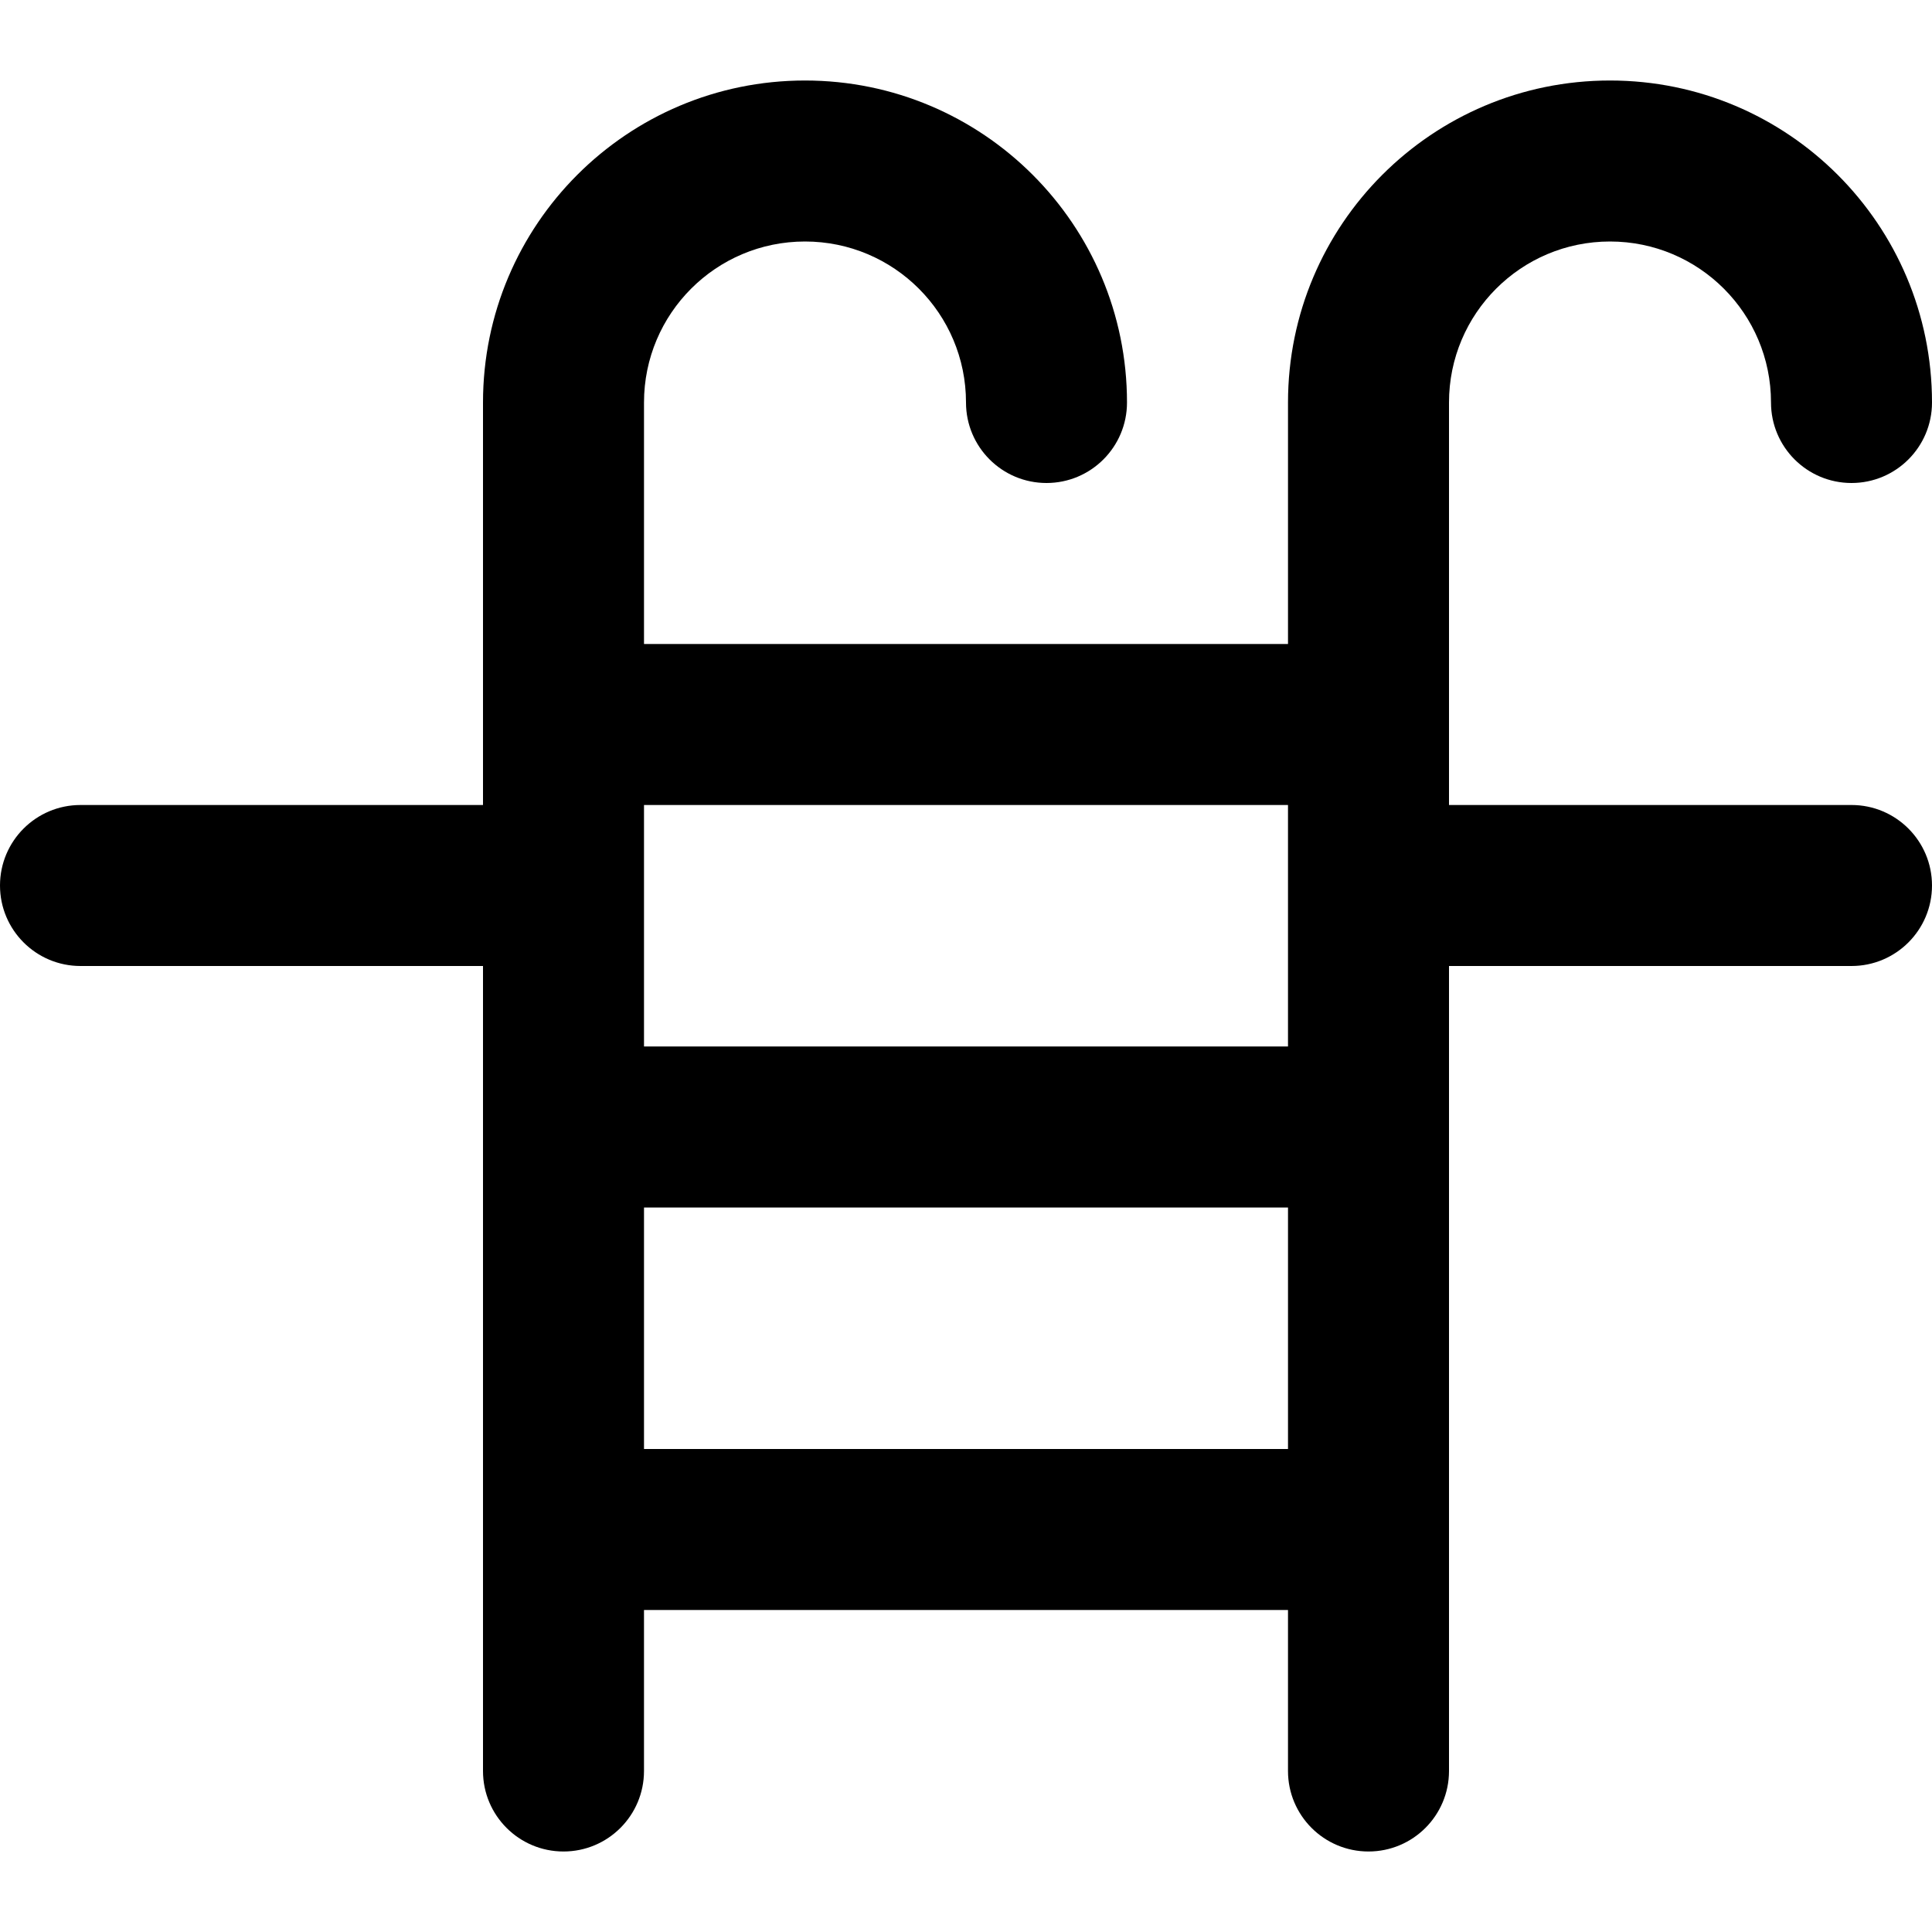 <?xml version="1.0" encoding="iso-8859-1"?>
<!-- Generator: Adobe Illustrator 19.0.0, SVG Export Plug-In . SVG Version: 6.00 Build 0)  -->
<svg version="1.1" id="Layer_1" xmlns="http://www.w3.org/2000/svg" xmlns:xlink="http://www.w3.org/1999/xlink" x="0px" y="0px"
	 viewBox="0 0 512 512" style="enable-background:new 0 0 512 512;" xml:space="preserve">
<g>
	<g>
		<path d="M490.667,213.333H384V106.667C384,83.099,403.099,64,426.667,64s42.667,19.099,42.667,42.667
			c0,11.782,9.551,21.333,21.333,21.333S512,118.449,512,106.667c0-47.131-38.202-85.333-85.333-85.333
			s-85.333,38.202-85.333,85.333v64H170.667v-64c0-23.567,19.099-42.667,42.667-42.667S256,83.099,256,106.667
			c0,11.782,9.551,21.333,21.333,21.333c11.782,0,21.333-9.551,21.333-21.333c0-47.131-38.202-85.333-85.333-85.333
			S128,59.535,128,106.667v106.667H21.333C9.551,213.333,0,222.885,0,234.667C0,246.449,9.551,256,21.333,256H128v213.333
			c0,11.782,9.551,21.333,21.333,21.333c11.782,0,21.333-9.551,21.333-21.333v-42.667h170.667v42.667
			c0,11.782,9.551,21.333,21.333,21.333S384,481.115,384,469.333V256h106.667c11.782,0,21.333-9.551,21.333-21.333
			C512,222.885,502.449,213.333,490.667,213.333z M341.333,213.333v64H170.667v-64H341.333z M170.667,384v-64h170.667v64H170.667z"
			/>
	</g>
</g>
<g>
</g>
<g>
</g>
<g>
</g>
<g>
</g>
<g>
</g>
<g>
</g>
<g>
</g>
<g>
</g>
<g>
</g>
<g>
</g>
<g>
</g>
<g>
</g>
<g>
</g>
<g>
</g>
<g>
</g>
</svg>
